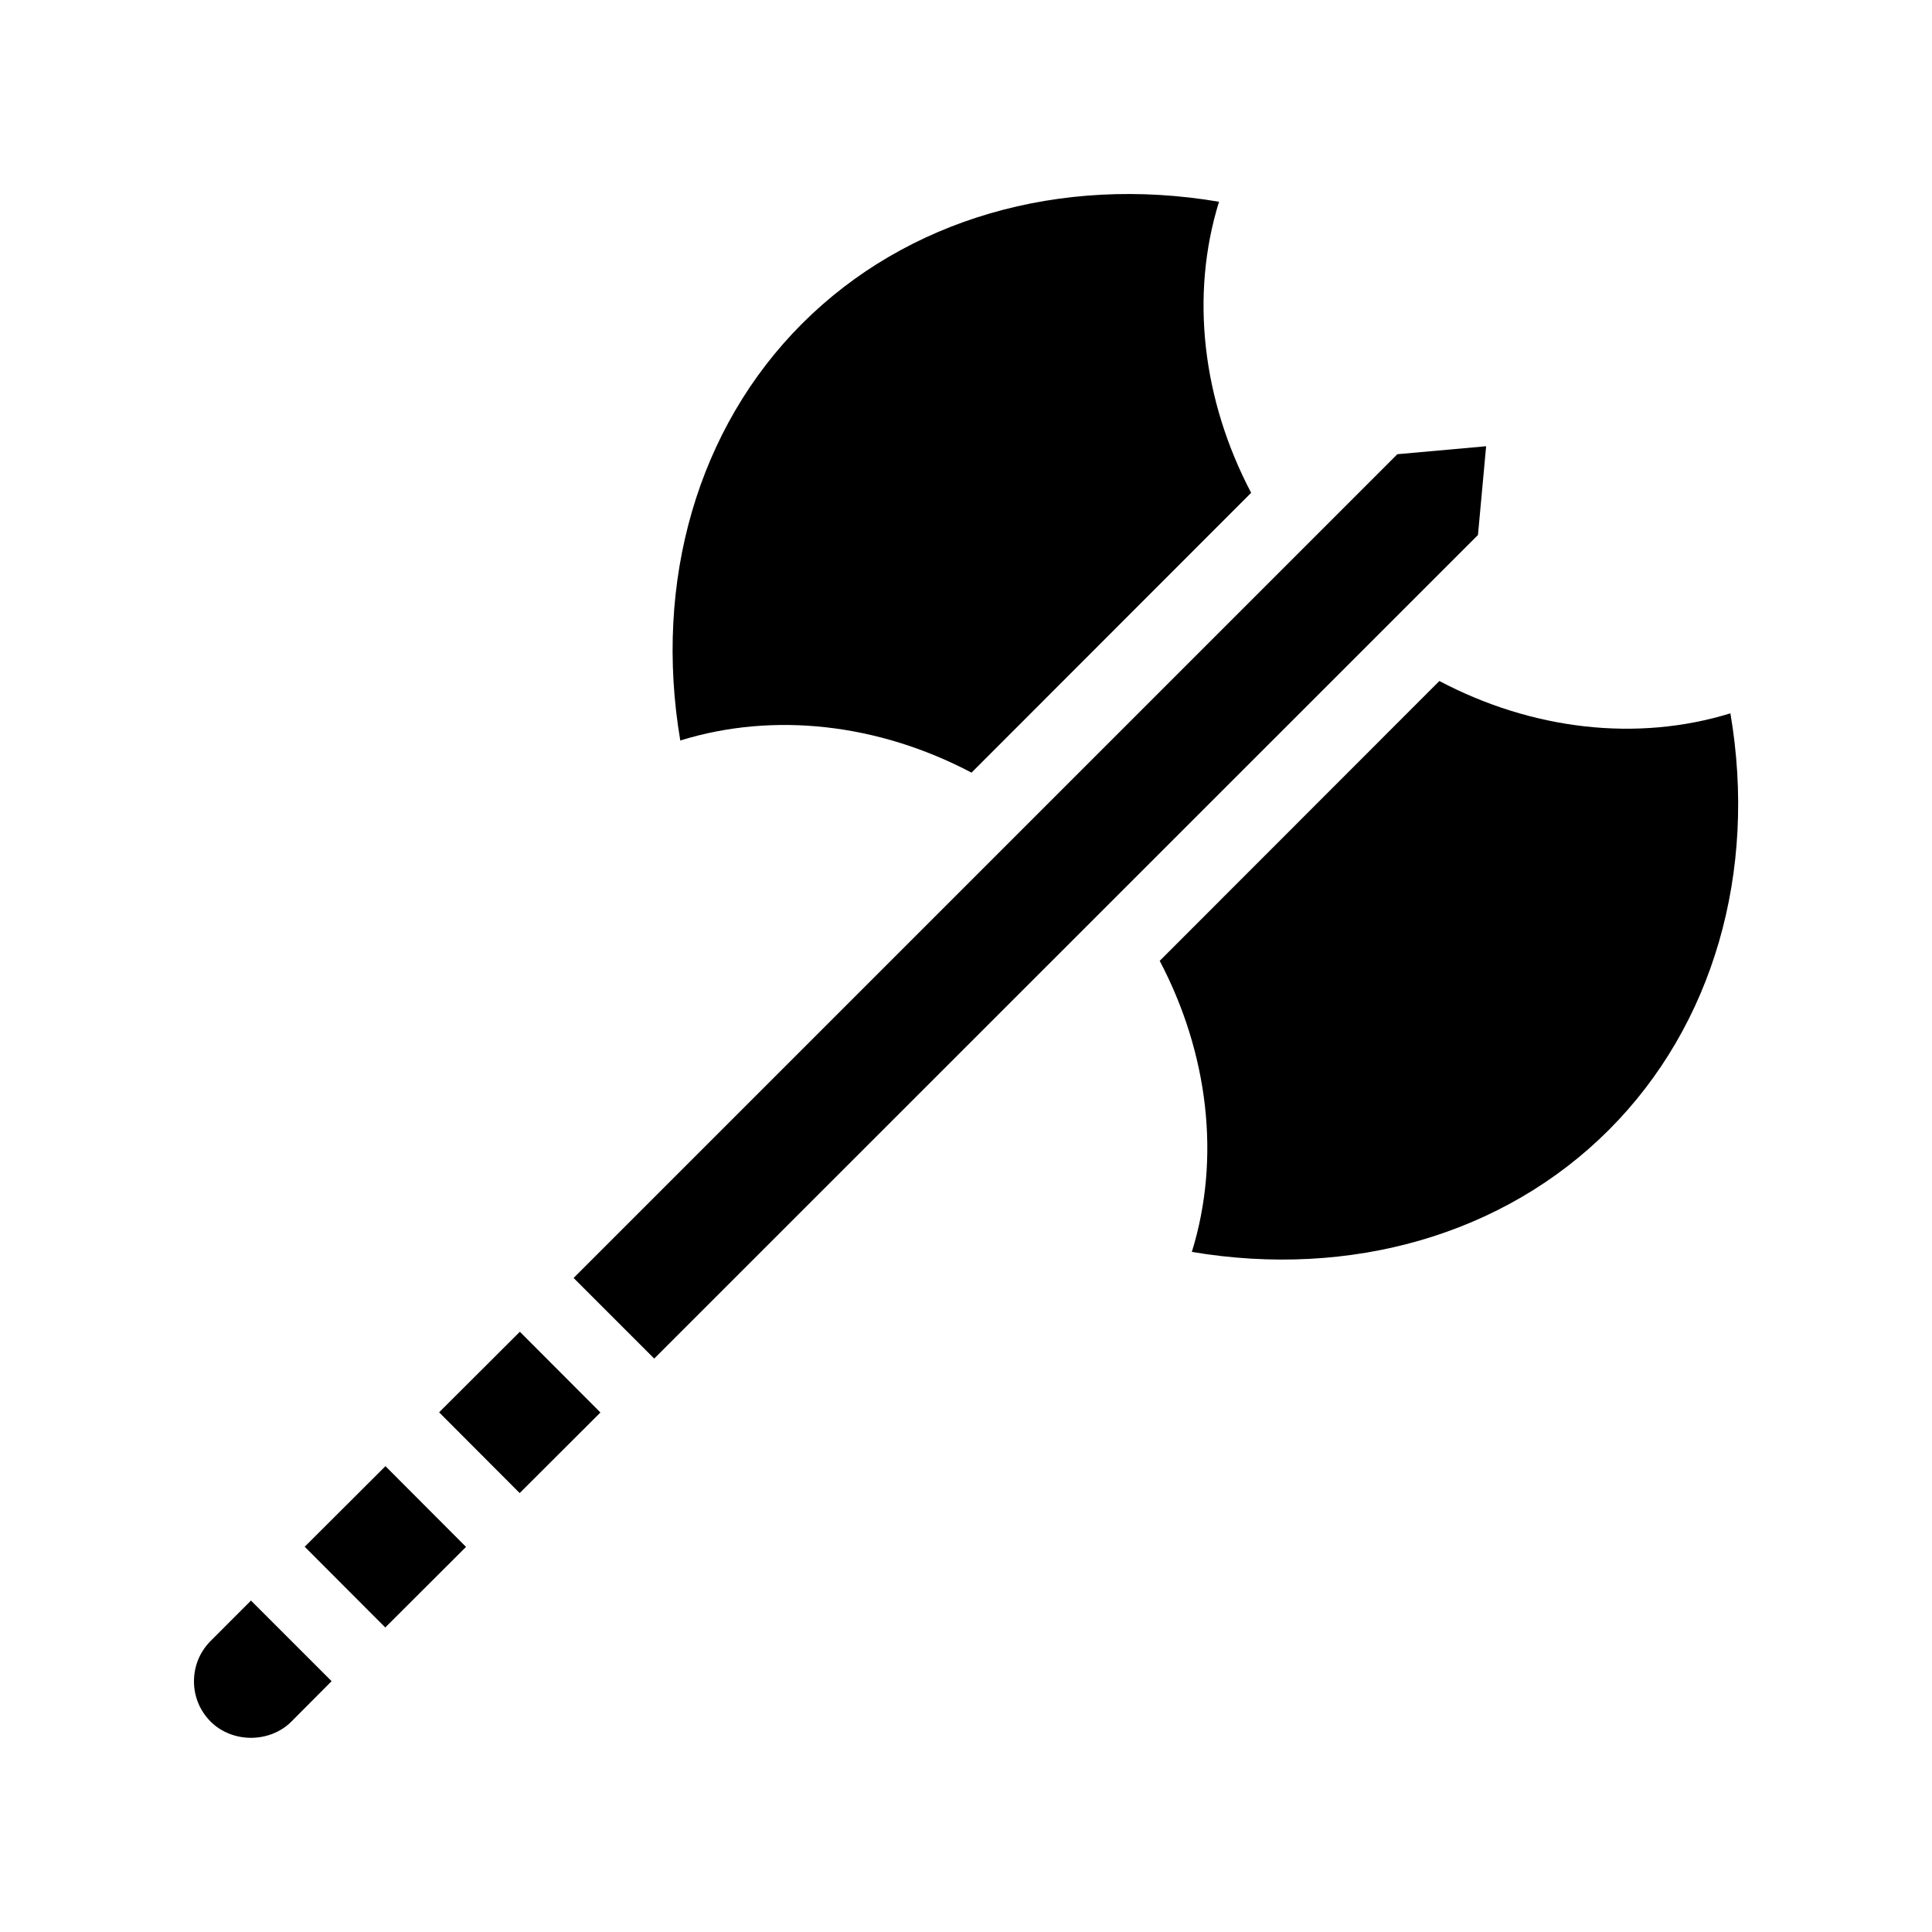 <?xml version="1.0" encoding="UTF-8"?>
<!-- Uploaded to: SVG Repo, www.svgrepo.com, Generator: SVG Repo Mixer Tools -->
<svg fill="#000000" width="800px" height="800px" version="1.1" viewBox="144 144 512 512" xmlns="http://www.w3.org/2000/svg">
 <g>
  <path d="m401.46 348.76 74.109-74.16c-12.898-24.535-16.223-52.297-8.516-77.133-42.117-7.152-82.777 4.586-110.48 32.293-27.711 27.711-39.398 68.367-32.293 110.48 24.887-7.707 52.598-4.434 77.184 8.516z"/>
  <path d="m602.58 333.04c-24.836 7.656-52.598 4.383-77.133-8.566l-74.113 74.16c12.898 24.535 16.223 52.297 8.516 77.133 42.117 7.106 82.777-4.586 110.48-32.293 27.711-27.707 39.398-68.367 32.246-110.43z"/>
  <path d="m537.84 262.26-23.527 2.113-218.3 218.3 21.363 21.363 218.3-218.25z"/>
  <path d="m224.75 553.9 21.398-21.352 21.352 21.398-21.398 21.352z"/>
  <path d="m260.37 518.28 21.398-21.352 21.352 21.398-21.398 21.352z"/>
  <path d="m199.84 578.85c-2.871 2.871-4.434 6.648-4.434 10.73 0 4.031 1.562 7.809 4.434 10.68 2.82 2.82 6.75 4.281 10.68 4.281s7.859-1.461 10.68-4.281l10.68-10.73-21.363-21.363z"/>
 </g>
</svg>